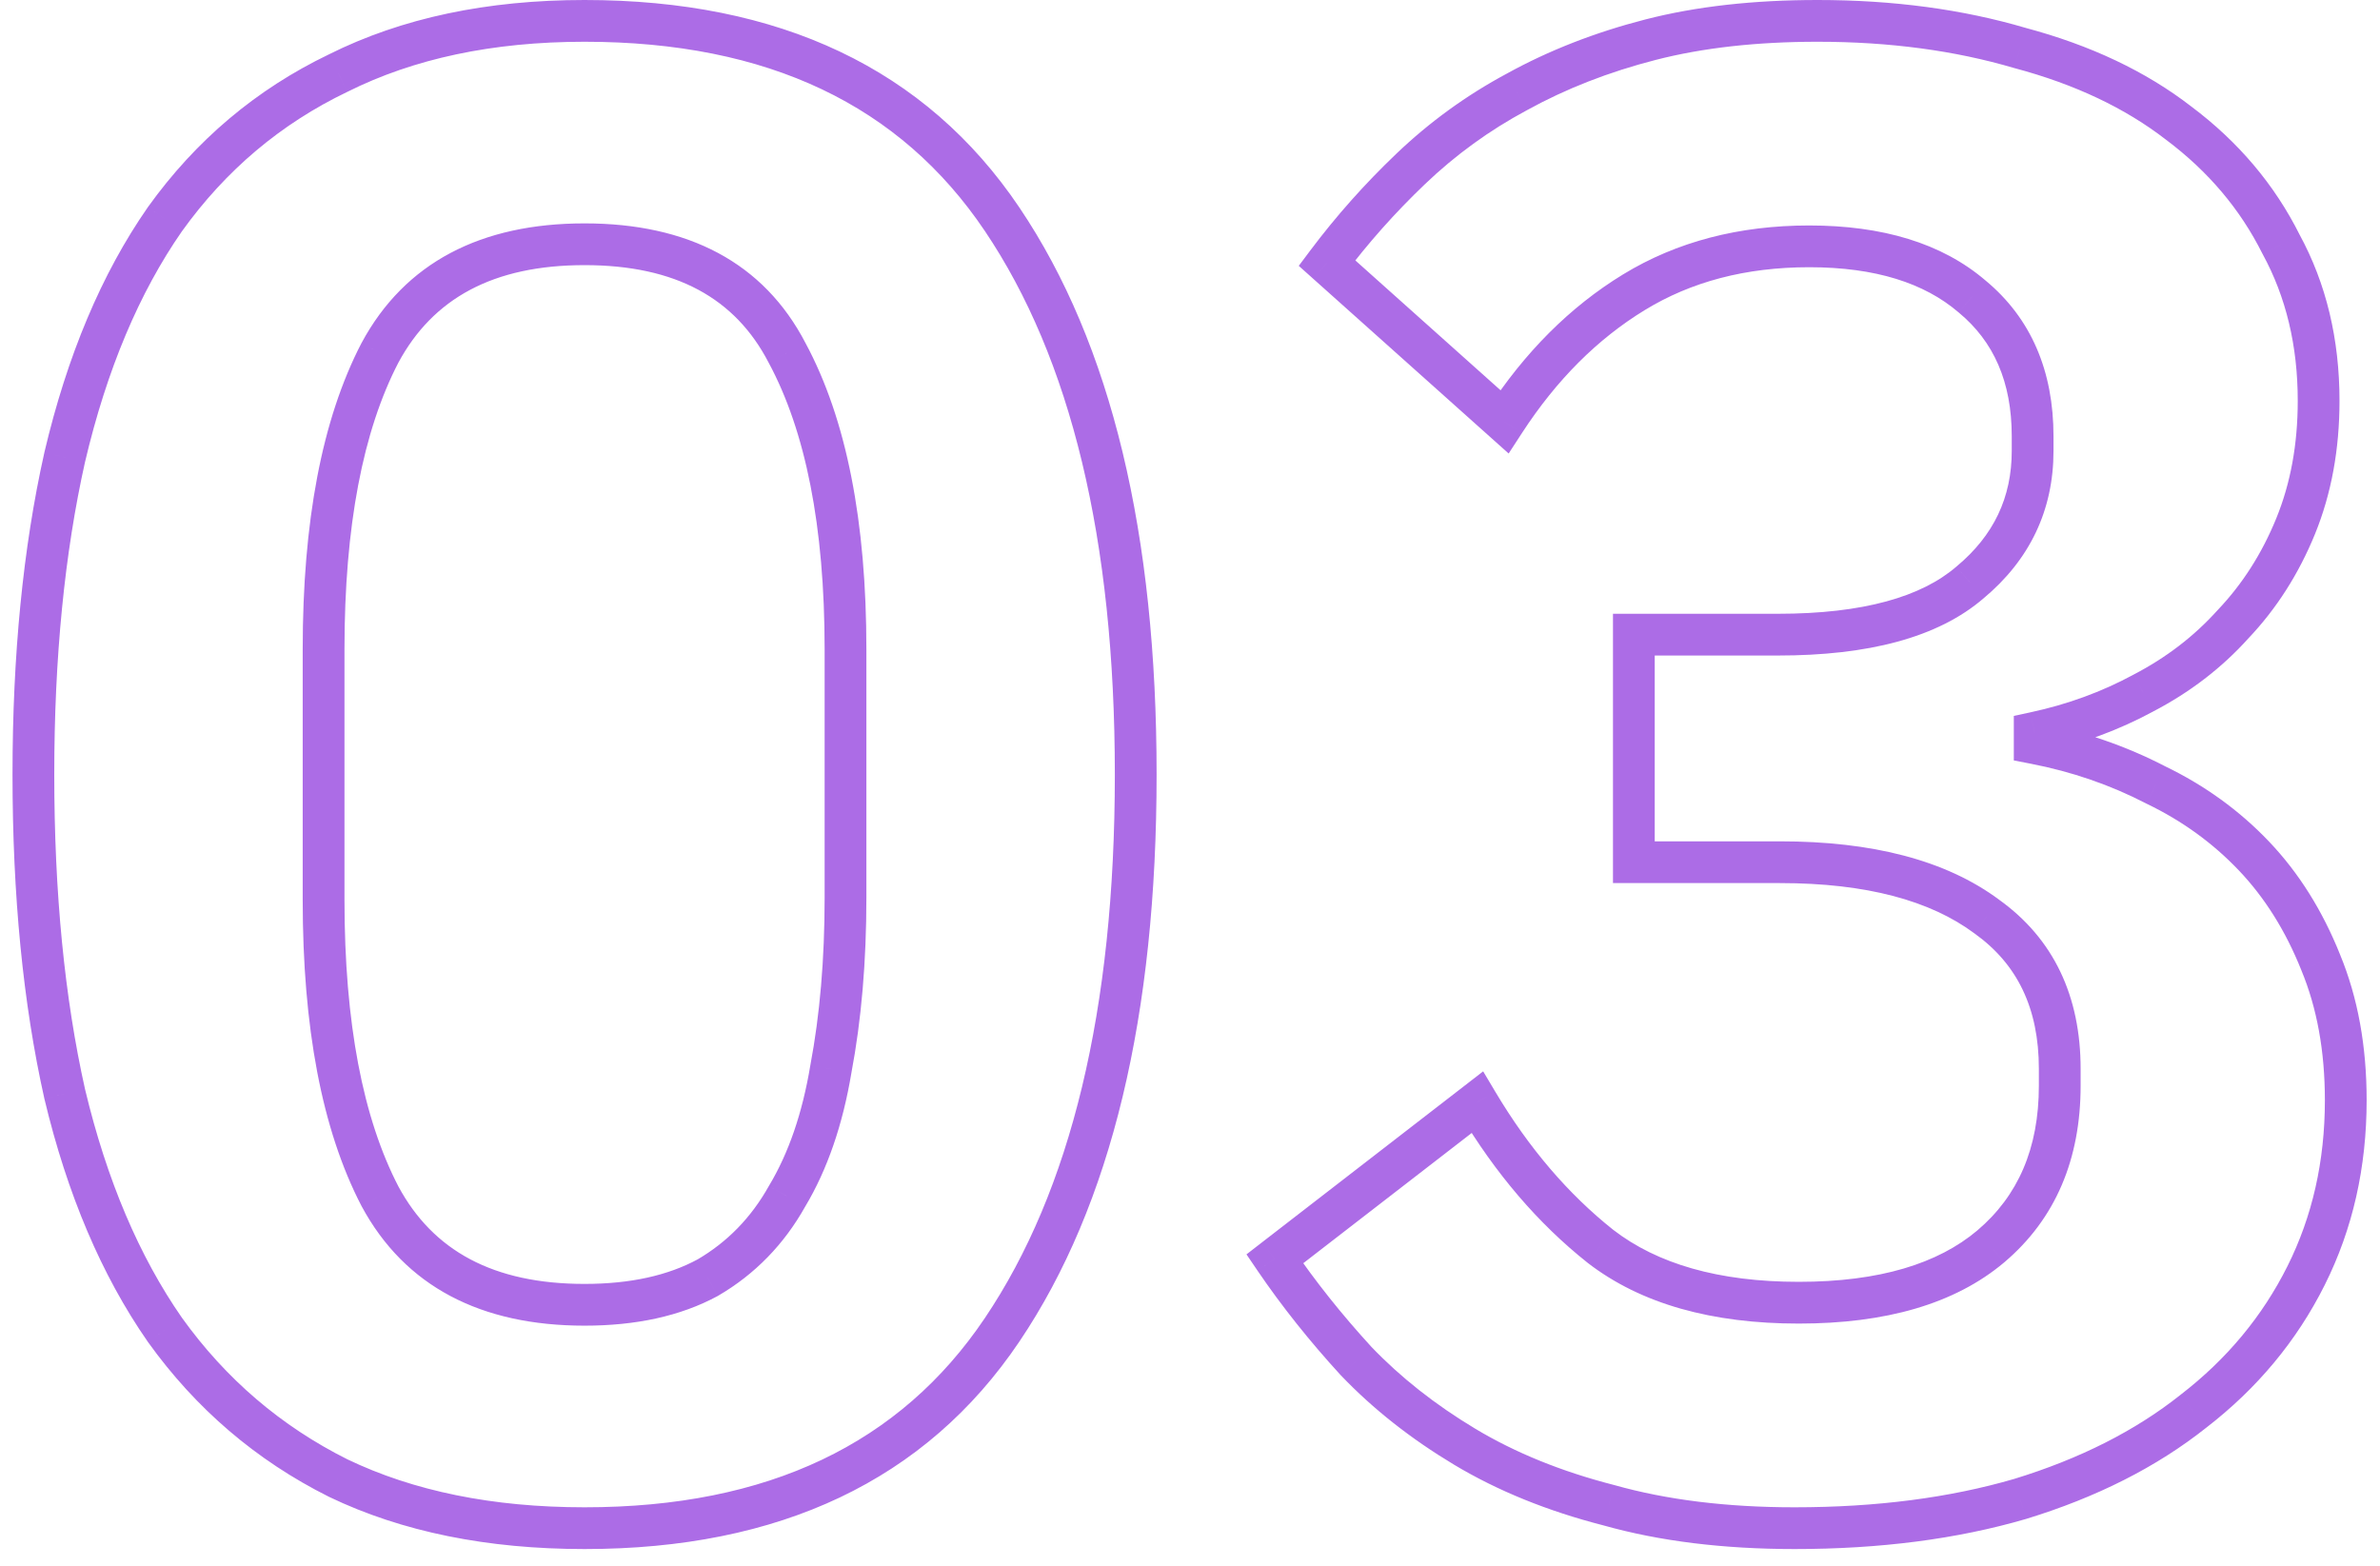 <?xml version="1.0" encoding="UTF-8"?> <svg xmlns="http://www.w3.org/2000/svg" width="114" height="75" viewBox="0 0 114 75" fill="none"> <path d="M16.2 70.8L15.752 71.695L15.759 71.698L15.767 71.702L16.2 70.8ZM7.899 63.7L7.079 64.271L7.083 64.277L7.087 64.283L7.899 63.7ZM3.099 52.4L2.124 52.619L2.125 52.626L2.127 52.633L3.099 52.4ZM3.099 21.9L2.126 21.671L2.124 21.682L3.099 21.9ZM7.899 10.5L7.087 9.917L7.083 9.923L7.079 9.929L7.899 10.5ZM16.2 3.5L16.632 4.402L16.64 4.398L16.647 4.395L16.2 3.5ZM47.999 10.5L47.17 11.059L47.999 10.5ZM47.999 63.7L47.17 63.142L47.999 63.7ZM33.9 61.2L34.376 62.08L34.39 62.072L34.403 62.064L33.9 61.2ZM37.7 57.3L36.842 56.786L36.834 56.799L36.827 56.812L37.7 57.3ZM39.8 51.2L38.817 51.014L38.815 51.025L38.813 51.036L39.8 51.2ZM37.7 16.9L36.812 17.361L36.816 17.368L36.819 17.374L37.7 16.9ZM18.2 16.9L17.319 16.426L17.316 16.433L17.312 16.439L18.2 16.9ZM18.2 57.3L17.312 57.761L17.316 57.768L17.319 57.774L18.2 57.3ZM28 72.2C23.583 72.2 19.803 71.421 16.632 69.899L15.767 71.702C19.262 73.38 23.35 74.2 28 74.2V72.2ZM16.647 69.906C13.461 68.313 10.819 66.054 8.712 63.117L7.087 64.283C9.38 67.48 12.272 69.954 15.752 71.695L16.647 69.906ZM8.72 63.129C6.673 60.185 5.116 56.54 4.072 52.168L2.127 52.633C3.216 57.194 4.86 61.082 7.079 64.271L8.72 63.129ZM4.075 52.182C3.095 47.802 2.599 42.778 2.599 37.1H0.599C0.599 42.889 1.104 48.065 2.124 52.619L4.075 52.182ZM2.599 37.1C2.599 31.491 3.095 26.499 4.075 22.119L2.124 21.682C1.104 26.235 0.599 31.377 0.599 37.1H2.599ZM4.073 22.129C5.118 17.689 6.674 14.013 8.72 11.071L7.079 9.929C4.858 13.121 3.215 17.044 2.126 21.671L4.073 22.129ZM8.712 11.083C10.816 8.15 13.454 5.928 16.632 4.402L15.767 2.599C12.279 4.273 9.383 6.717 7.087 9.917L8.712 11.083ZM16.647 4.395C19.814 2.811 23.588 2 28 2V0C23.344 0 19.251 0.856 15.752 2.606L16.647 4.395ZM28 2C36.805 2 43.126 5.056 47.17 11.059L48.829 9.942C44.34 3.278 37.327 0 28 0V2ZM47.17 11.059C51.283 17.164 53.4 25.807 53.4 37.1H55.4C55.4 25.593 53.249 16.503 48.829 9.942L47.17 11.059ZM53.4 37.1C53.4 48.394 51.283 57.036 47.17 63.142L48.829 64.259C53.249 57.698 55.4 48.607 55.4 37.1H53.4ZM47.17 63.142C43.126 69.144 36.805 72.2 28 72.2V74.2C37.327 74.2 44.34 70.923 48.829 64.259L47.17 63.142ZM28 63.5C30.453 63.5 32.594 63.045 34.376 62.08L33.423 60.321C32.005 61.089 30.212 61.5 28 61.5V63.5ZM34.403 62.064C36.163 61.038 37.554 59.606 38.572 57.789L36.827 56.812C35.978 58.328 34.837 59.496 33.396 60.337L34.403 62.064ZM38.557 57.815C39.636 56.017 40.37 53.858 40.786 51.365L38.813 51.036C38.429 53.342 37.764 55.25 36.842 56.786L38.557 57.815ZM40.782 51.386C41.262 48.848 41.499 46.051 41.499 43H39.499C39.499 45.95 39.27 48.619 38.817 51.014L40.782 51.386ZM41.499 43V31.1H39.499V43H41.499ZM41.499 31.1C41.499 25.014 40.556 20.095 38.58 16.426L36.819 17.374C38.577 20.639 39.499 25.186 39.499 31.1H41.499ZM38.587 16.439C36.578 12.57 32.952 10.7 28 10.7V12.7C32.381 12.7 35.221 14.297 36.812 17.361L38.587 16.439ZM28 10.7C23.047 10.7 19.396 12.569 17.319 16.426L19.08 17.374C20.737 14.298 23.619 12.7 28 12.7V10.7ZM17.312 16.439C15.409 20.105 14.499 25.018 14.499 31.1H16.5C16.5 25.182 17.39 20.629 19.087 17.361L17.312 16.439ZM14.499 31.1V43.1H16.5V31.1H14.499ZM14.499 43.1C14.499 49.182 15.409 54.096 17.312 57.761L19.087 56.839C17.39 53.571 16.5 49.018 16.5 43.1H14.499ZM17.319 57.774C19.396 61.631 23.047 63.5 28 63.5V61.5C23.619 61.5 20.737 59.903 19.08 56.826L17.319 57.774ZM94.361 27.9L93.72 27.132L93.714 27.137L93.707 27.143L94.361 27.9ZM94.46 14.2L93.81 14.96L93.816 14.965L93.823 14.971L94.46 14.2ZM72.06 20.2L71.394 20.946L72.263 21.723L72.899 20.745L72.06 20.2ZM63.56 12.6L62.76 12L62.21 12.734L62.894 13.346L63.56 12.6ZM67.56 8.1L68.251 8.824L68.252 8.823L67.56 8.1ZM72.66 4.4L73.133 5.282L73.144 5.276L72.66 4.4ZM96.76 2.3L96.477 3.259L96.49 3.263L96.503 3.266L96.76 2.3ZM104.36 5.9L103.748 6.691L103.754 6.696L103.76 6.7L104.36 5.9ZM109.26 11.7L108.366 12.148L108.374 12.163L108.383 12.179L109.26 11.7ZM109.96 25.2L110.887 25.578L109.96 25.2ZM106.96 29.9L106.235 29.212L106.226 29.221L106.217 29.231L106.96 29.9ZM102.66 33.2L102.199 32.313L102.192 32.317L102.184 32.321L102.66 33.2ZM97.46 35.1L97.251 34.122L96.46 34.292V35.1H97.46ZM97.46 35.6H96.46V36.425L97.27 36.582L97.46 35.6ZM103.26 37.6L102.8 38.488L102.813 38.495L102.827 38.501L103.26 37.6ZM107.96 41L107.236 41.69L107.96 41ZM111.16 46.1L110.232 46.472L110.236 46.483L111.16 46.1ZM110.46 61.1L109.566 60.653L110.46 61.1ZM105.06 67.6L104.45 66.808L104.439 66.817L105.06 67.6ZM96.76 71.8L97.04 72.76L97.053 72.756L96.76 71.8ZM77.061 72.1L77.332 71.138L77.32 71.135L77.309 71.132L77.061 72.1ZM70.16 69.3L69.646 70.158L70.16 69.3ZM64.96 65.2L64.223 65.876L64.231 65.884L64.238 65.891L64.96 65.2ZM61.06 60.3L60.449 59.509L59.705 60.085L60.233 60.863L61.06 60.3ZM70.76 52.8L71.62 52.289L71.042 51.318L70.149 52.009L70.76 52.8ZM76.66 59.7L76.038 60.483L76.05 60.492L76.66 59.7ZM95.361 59.7L96.005 60.465L96.007 60.463L95.361 59.7ZM95.16 43.9L94.564 44.703L94.572 44.709L94.579 44.714L95.16 43.9ZM78.26 41.3H77.26V42.3H78.26V41.3ZM78.26 30.4V29.4H77.26V30.4H78.26ZM85.16 31.4C89.456 31.4 92.813 30.555 95.013 28.658L93.707 27.143C92.041 28.579 89.265 29.4 85.16 29.4V31.4ZM95.001 28.669C97.221 26.818 98.361 24.44 98.361 21.6H96.361C96.361 23.828 95.5 25.649 93.72 27.132L95.001 28.669ZM98.361 21.6V20.9H96.361V21.6H98.361ZM98.361 20.9C98.361 17.783 97.295 15.248 95.098 13.43L93.823 14.971C95.492 16.352 96.361 18.284 96.361 20.9H98.361ZM95.111 13.441C93.008 11.638 90.147 10.8 86.66 10.8V12.8C89.84 12.8 92.18 13.563 93.81 14.96L95.111 13.441ZM86.66 10.8C83.302 10.8 80.317 11.572 77.739 13.147L78.782 14.854C81.004 13.495 83.618 12.8 86.66 12.8V10.8ZM77.739 13.147C75.196 14.701 73.026 16.88 71.222 19.655L72.899 20.745C74.562 18.187 76.525 16.233 78.782 14.854L77.739 13.147ZM72.727 19.455L64.227 11.855L62.894 13.346L71.394 20.946L72.727 19.455ZM64.36 13.2C65.527 11.645 66.824 10.186 68.251 8.824L66.87 7.377C65.364 8.814 63.994 10.356 62.76 12L64.36 13.2ZM68.252 8.823C69.72 7.419 71.346 6.239 73.133 5.282L72.188 3.519C70.242 4.562 68.468 5.848 66.869 7.378L68.252 8.823ZM73.144 5.276C74.997 4.253 77.05 3.45 79.309 2.869L78.811 0.932C76.404 1.551 74.191 2.414 72.177 3.525L73.144 5.276ZM79.309 2.869C81.544 2.294 84.125 2 87.061 2V0C83.996 0 81.243 0.306 78.811 0.932L79.309 2.869ZM87.061 2C90.512 2 93.649 2.424 96.477 3.259L97.044 1.341C94.005 0.444 90.675 0 87.061 0V2ZM96.503 3.266C99.398 4.038 101.805 5.186 103.748 6.691L104.973 5.11C102.783 3.414 100.123 2.162 97.018 1.334L96.503 3.266ZM103.76 6.7C105.776 8.212 107.306 10.027 108.366 12.148L110.155 11.253C108.948 8.84 107.211 6.788 104.96 5.1L103.76 6.7ZM108.383 12.179C109.493 14.216 110.06 16.548 110.06 19.2H112.06C112.06 16.253 111.428 13.585 110.138 11.221L108.383 12.179ZM110.06 19.2C110.06 21.288 109.713 23.157 109.034 24.823L110.887 25.578C111.675 23.643 112.06 21.513 112.06 19.2H110.06ZM109.034 24.823C108.345 26.514 107.411 27.974 106.235 29.212L107.685 30.589C109.043 29.16 110.109 27.486 110.887 25.578L109.034 24.823ZM106.217 29.231C105.101 30.471 103.765 31.499 102.199 32.313L103.122 34.087C104.89 33.168 106.42 31.996 107.704 30.569L106.217 29.231ZM102.184 32.321C100.672 33.14 99.029 33.741 97.251 34.122L97.67 36.078C99.625 35.659 101.449 34.994 103.137 34.08L102.184 32.321ZM96.46 35.1V35.6H98.46V35.1H96.46ZM97.27 36.582C99.247 36.965 101.088 37.6 102.8 38.488L103.721 36.712C101.832 35.733 99.808 35.036 97.65 34.618L97.27 36.582ZM102.827 38.501C104.522 39.317 105.989 40.38 107.236 41.69L108.685 40.311C107.265 38.82 105.599 37.617 103.694 36.699L102.827 38.501ZM107.236 41.69C108.472 42.988 109.474 44.576 110.232 46.472L112.089 45.729C111.247 43.624 110.115 41.813 108.685 40.311L107.236 41.69ZM110.236 46.483C110.978 48.275 111.36 50.342 111.36 52.7H113.36C113.36 50.126 112.943 47.792 112.084 45.718L110.236 46.483ZM111.36 52.7C111.36 55.625 110.758 58.27 109.566 60.653L111.355 61.547C112.697 58.864 113.36 55.909 113.36 52.7H111.36ZM109.566 60.653C108.369 63.046 106.669 65.097 104.45 66.808L105.671 68.392C108.119 66.504 110.018 64.221 111.355 61.547L109.566 60.653ZM104.439 66.817C102.286 68.527 99.636 69.874 96.468 70.844L97.053 72.756C100.418 71.726 103.302 70.274 105.682 68.383L104.439 66.817ZM96.481 70.84C93.387 71.742 89.884 72.2 85.96 72.2V74.2C90.037 74.2 93.734 73.725 97.04 72.76L96.481 70.84ZM85.96 72.2C82.698 72.2 79.826 71.841 77.332 71.138L76.789 73.063C79.495 73.826 82.556 74.2 85.96 74.2V72.2ZM77.309 71.132C74.789 70.485 72.581 69.586 70.675 68.443L69.646 70.158C71.74 71.414 74.132 72.382 76.812 73.069L77.309 71.132ZM70.675 68.443C68.744 67.284 67.082 65.972 65.683 64.509L64.238 65.891C65.772 67.495 67.577 68.916 69.646 70.158L70.675 68.443ZM65.698 64.525C64.261 62.957 62.992 61.362 61.887 59.738L60.233 60.863C61.396 62.572 62.727 64.243 64.223 65.876L65.698 64.525ZM61.672 61.091L71.372 53.591L70.149 52.009L60.449 59.509L61.672 61.091ZM69.901 53.312C71.622 56.203 73.666 58.599 76.039 60.483L77.282 58.917C75.122 57.201 73.232 54.998 71.62 52.289L69.901 53.312ZM76.05 60.492C78.611 62.468 82.018 63.4 86.16 63.4V61.4C82.303 61.4 79.376 60.532 77.271 58.908L76.05 60.492ZM86.16 63.4C90.296 63.4 93.627 62.471 96.005 60.465L94.716 58.936C92.827 60.53 90.025 61.4 86.16 61.4V63.4ZM96.007 60.463C98.463 58.38 99.66 55.517 99.66 52H97.66C97.66 55.017 96.658 57.288 94.713 58.938L96.007 60.463ZM99.66 52V51.2H97.66V52H99.66ZM99.66 51.2C99.66 47.721 98.371 44.965 95.742 43.087L94.579 44.714C96.616 46.169 97.66 48.28 97.66 51.2H99.66ZM95.757 43.097C93.187 41.189 89.646 40.3 85.26 40.3V42.3C89.409 42.3 92.467 43.145 94.564 44.703L95.757 43.097ZM85.26 40.3H78.26V42.3H85.26V40.3ZM79.26 41.3V30.4H77.26V41.3H79.26ZM78.26 31.4H85.16V29.4H78.26V31.4Z" fill="#AC6CE6"></path> </svg> 